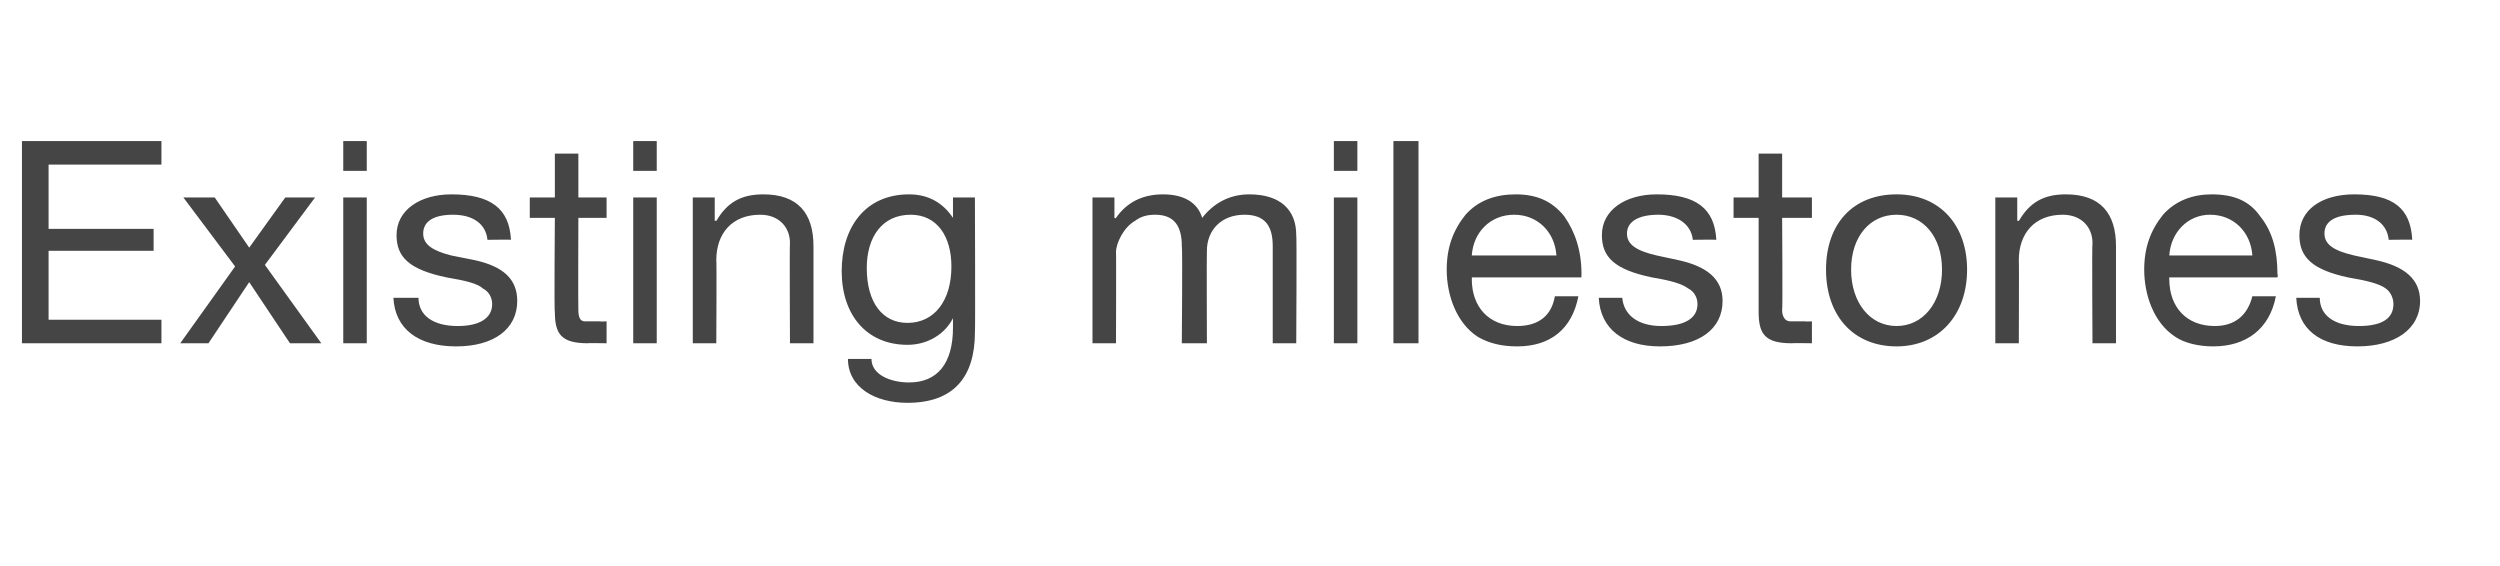 <?xml version="1.0" standalone="no"?><!DOCTYPE svg PUBLIC "-//W3C//DTD SVG 1.1//EN" "http://www.w3.org/Graphics/SVG/1.1/DTD/svg11.dtd"><svg xmlns="http://www.w3.org/2000/svg" version="1.1" width="159.5px" height="36.1px" viewBox="0 -1 159.5 36.1" style="top:-1px"><desc>Existing milestones</desc><defs/><g id="Polygon144574"><path d="m10.3 8v1.5H3.1v4.1h6.7v1.4H3.1v4.4h7.2v1.5H1.4V8h8.9zm3.4 3.6l2.2 3.2l2.3-3.2h1.9l-3.2 4.3l3.6 5h-2L15.9 17l-2.6 3.9h-1.8L15 16l-3.3-4.4h2zM23.4 8v1.9h-1.5V8h1.5zm0 3.6v9.3h-1.5v-9.3h1.5zm9.2 2.7c.03-.02-1.5 0-1.5 0c0 0 0-.04 0 0c-.1-1-.9-1.6-2.2-1.6c-1.2 0-1.9.4-1.9 1.2c0 .7.6 1.1 1.8 1.4l1.5.3c1.8.4 2.7 1.2 2.7 2.6c0 1.8-1.5 2.9-3.9 2.9c-2.4 0-3.9-1.1-4-3.1h1.6c0 1.1.9 1.8 2.5 1.8c1.4 0 2.2-.5 2.2-1.4c0-.4-.2-.8-.6-1c-.3-.3-1.1-.5-2.3-.7c-2.4-.5-3.2-1.3-3.2-2.7c0-1.6 1.5-2.6 3.5-2.6c2.5 0 3.7.9 3.8 2.9zm4.3-5.5v2.8h1.8v1.3h-1.8s-.02 5.86 0 5.9c0 .4.1.7.4.7h1c0 .03.4 0 .4 0v1.4s-1.22-.02-1.2 0c-1.7 0-2.1-.6-2.1-2c-.05.04 0-6 0-6h-1.6v-1.3h1.6V8.8h1.5zm5-.8v1.9h-1.5V8h1.5zm0 3.6v9.3h-1.5v-9.3h1.5zm10 3.1v6.2h-1.5s-.03-6.37 0-6.4c0-1-.7-1.8-1.9-1.8c-1.8 0-2.8 1.2-2.8 2.9c.03-.03 0 5.3 0 5.3h-1.5v-9.3h1.4v1.5s.07-.05.1 0c.7-1.2 1.6-1.7 3-1.7c2.2 0 3.2 1.2 3.2 3.3zm8.9-1.8c-.03.01 0 0 0 0v-1.3h1.4s.03 8.58 0 8.6c0 2.9-1.4 4.5-4.3 4.5c-2.1 0-3.8-1-3.8-2.8h1.5c0 1 1.2 1.5 2.4 1.5c1.8 0 2.8-1.2 2.8-3.5v-.6s-.05 0 0 0c-.5 1-1.6 1.7-2.9 1.7c-2.6 0-4.2-1.9-4.2-4.7c0-2.8 1.5-4.9 4.3-4.9c1.3 0 2.2.6 2.8 1.5zm-2.9 6.7c1.7 0 2.8-1.4 2.8-3.6c0-1.9-.9-3.3-2.6-3.3c-1.8 0-2.8 1.4-2.8 3.4c0 2.2 1 3.5 2.6 3.5zm18.8-6.7c.7-.9 1.7-1.5 3-1.5c2 0 3 1 3 2.6c.04.01 0 6.9 0 6.9h-1.5v-6.2c0-1.3-.5-2-1.8-2c-1.5 0-2.4 1-2.4 2.3c-.02.03 0 5.9 0 5.9h-1.6s.05-6.19 0-6.2c0-1.3-.5-2-1.7-2c-.5 0-.9.1-1.3.4c-.7.4-1.2 1.4-1.2 2c.02-.05 0 5.8 0 5.8h-1.5v-9.3h1.4v1.3s.06.05.1 0c.7-1 1.7-1.5 3-1.5c1.3 0 2.2.5 2.5 1.5zM86.6 8v1.9h-1.5V8h1.5zm0 3.6v9.3h-1.5v-9.3h1.5zM90.5 8v12.9h-1.6V8h1.6zm9.3 4.8c.7 1 1.1 2.2 1.1 3.7c-.02.01 0 .2 0 .2h-7s.02.1 0 .1c0 1.8 1.1 3 2.9 3c1.4 0 2.2-.7 2.4-1.9h1.5c-.4 2.1-1.8 3.2-3.9 3.2c-1 0-1.8-.2-2.5-.6c-1.4-.9-2-2.7-2-4.3c0-1.4.4-2.5 1.2-3.5c.8-.9 1.9-1.3 3.2-1.3c1.3 0 2.3.4 3.1 1.4zm-.5 2.5c-.1-1.5-1.2-2.6-2.7-2.6c-1.5 0-2.6 1.1-2.7 2.6h5.4zm10.2-1c-.02-.02-1.5 0-1.5 0c0 0-.05-.04 0 0c-.1-1-1-1.6-2.2-1.6c-1.2 0-2 .4-2 1.2c0 .7.6 1.1 1.9 1.4l1.4.3c1.8.4 2.8 1.2 2.8 2.6c0 1.8-1.5 2.9-4 2.9c-2.3 0-3.8-1.1-3.9-3.1h1.5c.1 1.1 1 1.8 2.5 1.8c1.5 0 2.3-.5 2.3-1.4c0-.4-.2-.8-.6-1c-.4-.3-1.1-.5-2.3-.7c-2.4-.5-3.2-1.3-3.2-2.7c0-1.6 1.5-2.6 3.5-2.6c2.5 0 3.7.9 3.8 2.9zm4.2-5.5v2.8h1.9v1.3h-1.9s.04 5.86 0 5.9c0 .4.2.7.5.7h1c-.04.03.4 0 .4 0v1.4s-1.27-.02-1.3 0c-1.7 0-2.1-.6-2.1-2v-6h-1.6v-1.3h1.6V8.8h1.5zm11.8 7.4c0 2.9-1.8 4.9-4.5 4.9c-2.7 0-4.5-1.9-4.5-4.9c0-2.9 1.7-4.8 4.5-4.8c2.8 0 4.5 2 4.5 4.8zm-4.5 3.6c1.7 0 2.9-1.5 2.9-3.6c0-2.1-1.2-3.5-2.9-3.5c-1.7 0-2.9 1.4-2.9 3.5c0 2.1 1.2 3.6 2.9 3.6zm14-5.1v6.2h-1.5s-.04-6.37 0-6.4c0-1-.7-1.8-1.9-1.8c-1.8 0-2.8 1.2-2.8 2.9c.02-.03 0 5.3 0 5.3h-1.5v-9.3h1.4v1.5s.07-.05.1 0c.7-1.2 1.6-1.7 3-1.7c2.2 0 3.2 1.2 3.2 3.3zm9.2-1.9c.8 1 1.1 2.2 1.1 3.7c.05.01 0 .2 0 .2h-6.9s-.02.1 0 .1c0 1.8 1.1 3 2.9 3c1.3 0 2.1-.7 2.4-1.9h1.5c-.4 2.1-1.9 3.2-4 3.2c-.9 0-1.8-.2-2.4-.6c-1.4-.9-2-2.7-2-4.3c0-1.4.4-2.5 1.2-3.5c.8-.9 1.9-1.3 3.1-1.3c1.4 0 2.4.4 3.1 1.4zm-.5 2.5c-.1-1.5-1.2-2.6-2.7-2.6c-1.4 0-2.5 1.1-2.6 2.6h5.3zm10.2-1c.05-.02-1.5 0-1.5 0c0 0 .02-.04 0 0c-.1-1-.9-1.6-2.1-1.6c-1.3 0-2 .4-2 1.2c0 .7.6 1.1 1.9 1.4l1.4.3c1.8.4 2.8 1.2 2.8 2.6c0 1.8-1.6 2.9-4 2.9c-2.4 0-3.8-1.1-3.9-3.1h1.5c0 1.1.9 1.8 2.5 1.8c1.5 0 2.2-.5 2.2-1.4c0-.4-.2-.8-.5-1c-.4-.3-1.2-.5-2.4-.7c-2.3-.5-3.1-1.3-3.1-2.7c0-1.6 1.4-2.6 3.5-2.6c2.5 0 3.6.9 3.7 2.9z" stroke="none" fill="#454546"/></g></svg>